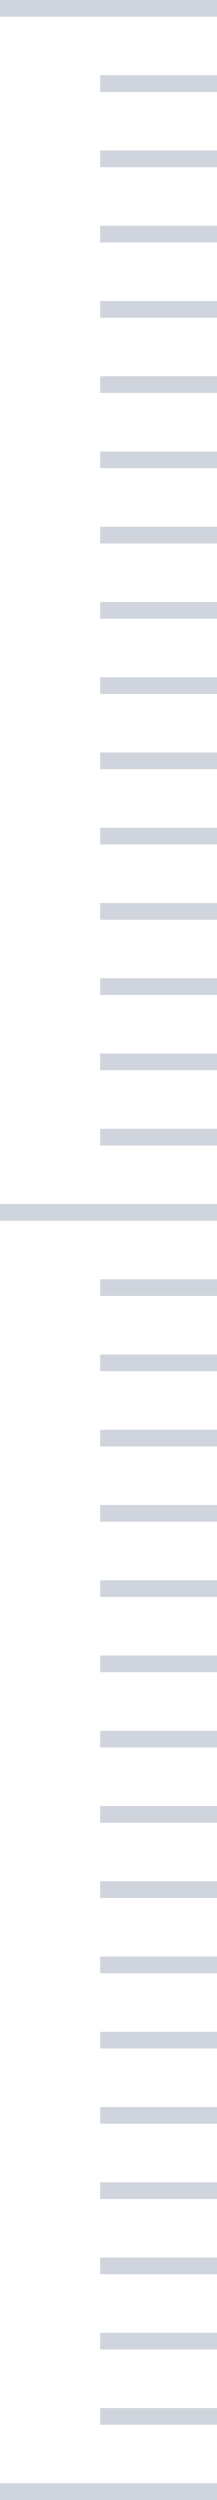 <svg width="26" height="299" viewBox="0 0 26 299" fill="none"
    xmlns="http://www.w3.org/2000/svg">
    <line x1="26" y1="1" x2="8.74228e-08" y2="1" stroke="#D0D5DD" stroke-width="2"/>
    <line x1="26" y1="145" x2="8.74228e-08" y2="145" stroke="#D0D5DD" stroke-width="2"/>
    <line x1="26" y1="109" x2="12" y2="109" stroke="#D0D5DD" stroke-width="2"/>
    <line x1="26" y1="37" x2="12" y2="37" stroke="#D0D5DD" stroke-width="2"/>
    <line x1="26" y1="73" x2="12" y2="73" stroke="#D0D5DD" stroke-width="2"/>
    <line x1="26" y1="10" x2="12" y2="10" stroke="#D0D5DD" stroke-width="2"/>
    <line x1="26" y1="118" x2="12" y2="118" stroke="#D0D5DD" stroke-width="2"/>
    <line x1="26" y1="46" x2="12" y2="46" stroke="#D0D5DD" stroke-width="2"/>
    <line x1="26" y1="82" x2="12" y2="82" stroke="#D0D5DD" stroke-width="2"/>
    <line x1="26" y1="19" x2="12" y2="19" stroke="#D0D5DD" stroke-width="2"/>
    <line x1="26" y1="127" x2="12" y2="127" stroke="#D0D5DD" stroke-width="2"/>
    <line x1="26" y1="55" x2="12" y2="55" stroke="#D0D5DD" stroke-width="2"/>
    <line x1="26" y1="91" x2="12" y2="91" stroke="#D0D5DD" stroke-width="2"/>
    <line x1="26" y1="28" x2="12" y2="28" stroke="#D0D5DD" stroke-width="2"/>
    <line x1="26" y1="136" x2="12" y2="136" stroke="#D0D5DD" stroke-width="2"/>
    <line x1="26" y1="64" x2="12" y2="64" stroke="#D0D5DD" stroke-width="2"/>
    <line x1="26" y1="100" x2="12" y2="100" stroke="#D0D5DD" stroke-width="2"/>
    <line x1="26" y1="235" x2="12" y2="235" stroke="#D0D5DD" stroke-width="2"/>
    <line x1="26" y1="181" x2="12" y2="181" stroke="#D0D5DD" stroke-width="2"/>
    <line x1="26" y1="271" x2="12" y2="271" stroke="#D0D5DD" stroke-width="2"/>
    <line x1="26" y1="154" x2="12" y2="154" stroke="#D0D5DD" stroke-width="2"/>
    <line x1="26" y1="244" x2="12" y2="244" stroke="#D0D5DD" stroke-width="2"/>
    <line x1="26" y1="190" x2="12" y2="190" stroke="#D0D5DD" stroke-width="2"/>
    <line x1="26" y1="280" x2="12" y2="280" stroke="#D0D5DD" stroke-width="2"/>
    <line x1="26" y1="217" x2="12" y2="217" stroke="#D0D5DD" stroke-width="2"/>
    <line x1="26" y1="163" x2="12" y2="163" stroke="#D0D5DD" stroke-width="2"/>
    <line x1="26" y1="253" x2="12" y2="253" stroke="#D0D5DD" stroke-width="2"/>
    <line x1="26" y1="199" x2="12" y2="199" stroke="#D0D5DD" stroke-width="2"/>
    <line x1="26" y1="289" x2="12" y2="289" stroke="#D0D5DD" stroke-width="2"/>
    <line x1="26" y1="226" x2="12" y2="226" stroke="#D0D5DD" stroke-width="2"/>
    <line x1="26" y1="172" x2="12" y2="172" stroke="#D0D5DD" stroke-width="2"/>
    <line x1="26" y1="262" x2="12" y2="262" stroke="#D0D5DD" stroke-width="2"/>
    <line x1="26" y1="208" x2="12" y2="208" stroke="#D0D5DD" stroke-width="2"/>
    <line x1="26" y1="298" x2="8.74228e-08" y2="298" stroke="#D0D5DD" stroke-width="2"/>
</svg>
